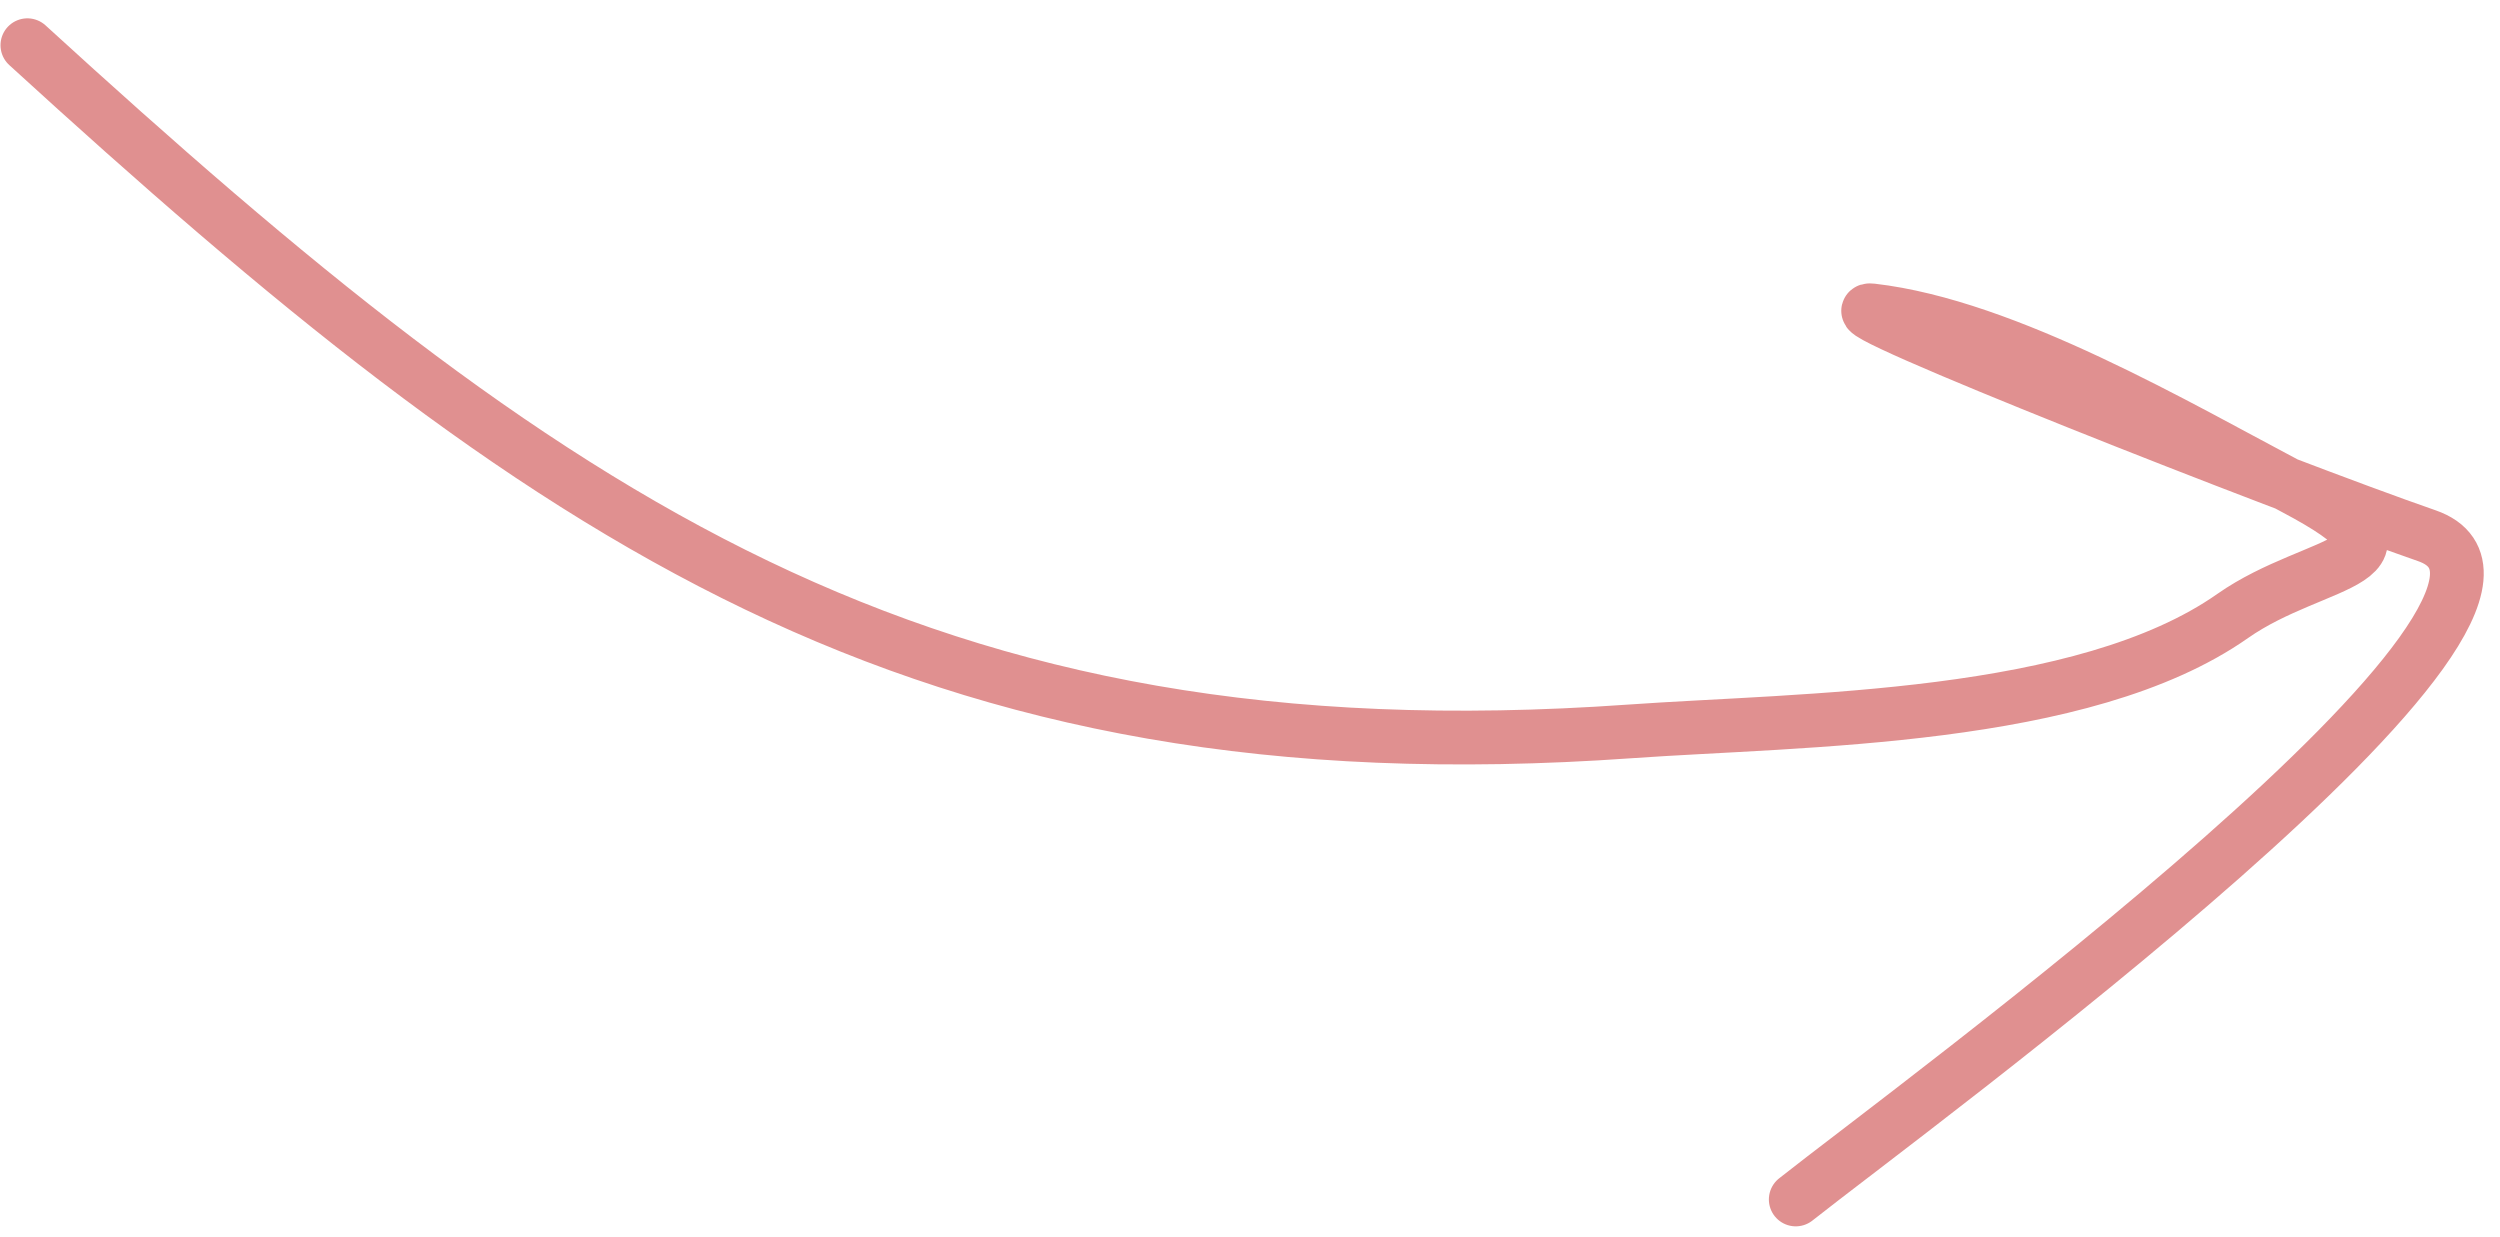 <?xml version="1.0" encoding="UTF-8"?> <svg xmlns="http://www.w3.org/2000/svg" width="93" height="46" viewBox="0 0 93 46" fill="none"><path d="M1.019 1.682C20.343 19.344 34.172 29.082 60.621 27.209C67.04 26.754 77.493 26.819 83.053 22.916C86.212 20.699 90.679 20.973 85.347 18.159C80.957 15.842 74.631 12.123 69.628 11.547C67.821 11.339 84.97 18.091 90.274 19.927C97.055 22.275 71.047 41.251 66.802 44.62" stroke="#E09090" stroke-width="2" stroke-linecap="round"></path></svg> 